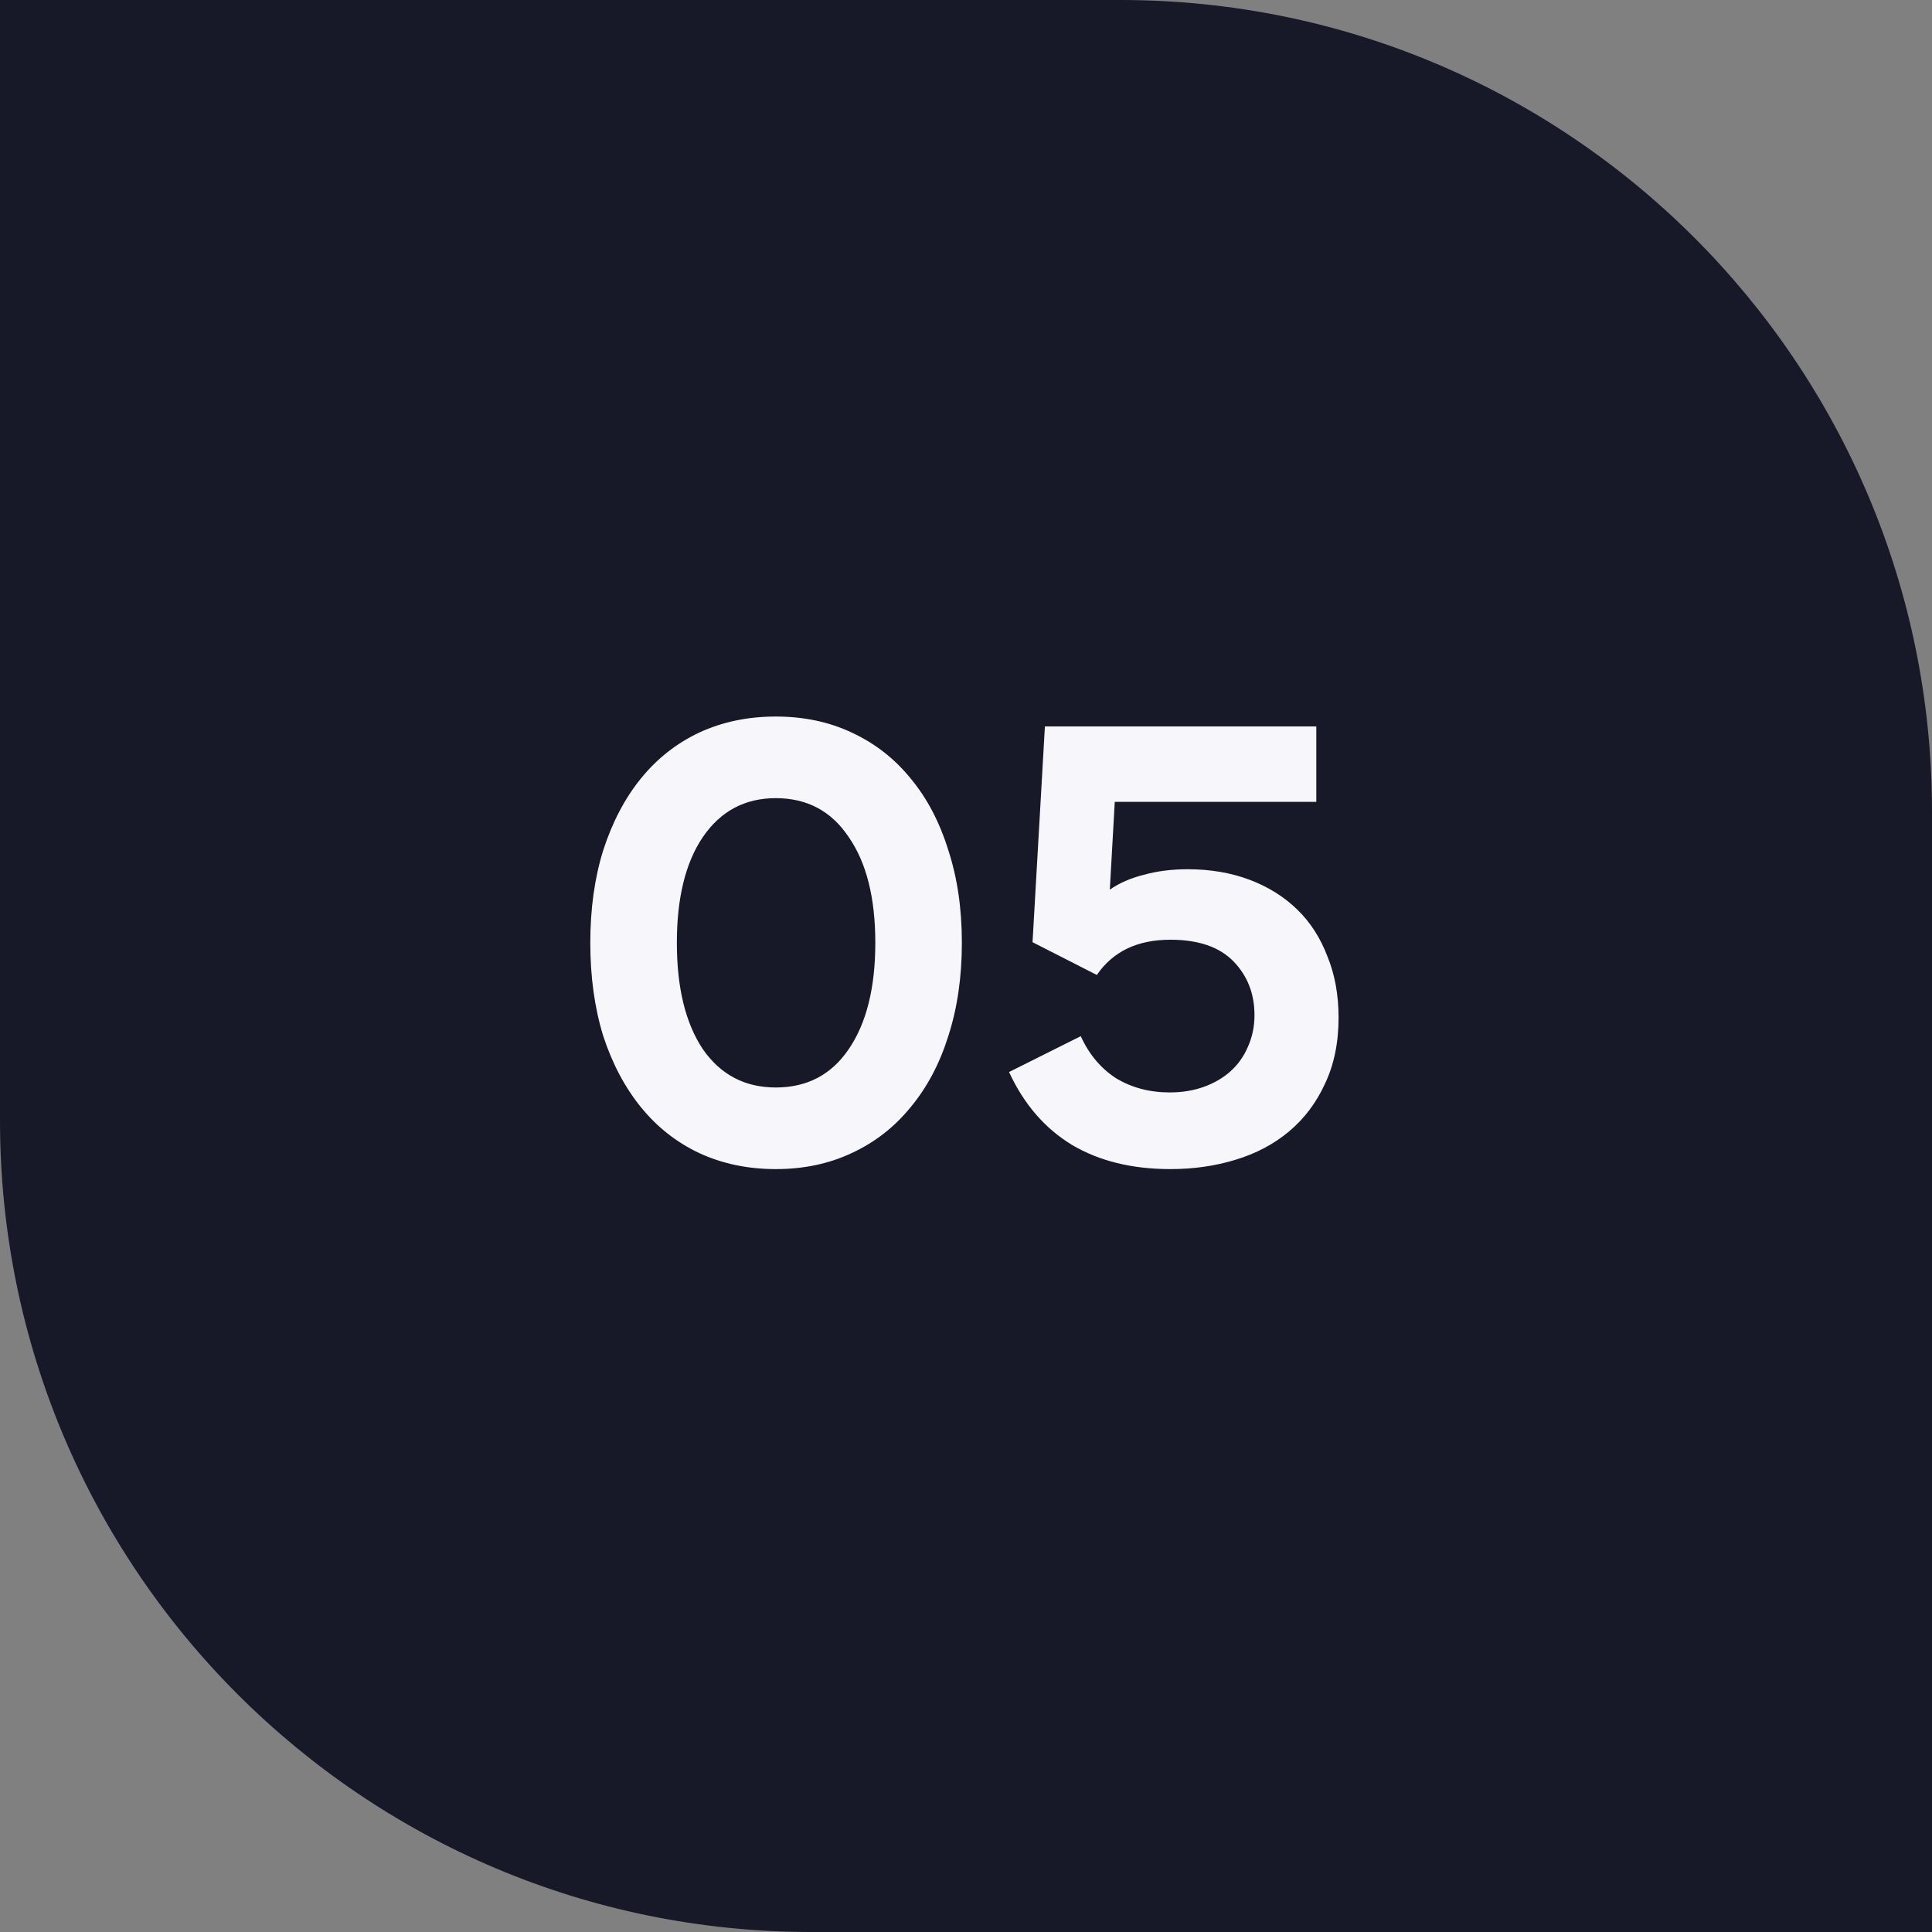 <?xml version="1.0" encoding="UTF-8"?> <svg xmlns="http://www.w3.org/2000/svg" width="50" height="50" viewBox="0 0 50 50" fill="none"><rect x="0" y="0" width="50" height="50" fill="#808080" stroke="none"/><path d="M0 0L29 0C40.598 0 50 9.402 50 21V50H21C9.402 50 0 40.598 0 29L0 0Z" fill="#181928"></path><path d="M24.893 24.4C24.893 25.285 24.776 26.091 24.541 26.816C24.317 27.531 23.992 28.144 23.565 28.656C23.149 29.168 22.643 29.563 22.045 29.84C21.459 30.117 20.803 30.256 20.077 30.256C19.352 30.256 18.691 30.117 18.093 29.84C17.507 29.563 17.005 29.168 16.589 28.656C16.173 28.144 15.848 27.531 15.613 26.816C15.389 26.091 15.277 25.285 15.277 24.4C15.277 23.515 15.389 22.715 15.613 22C15.848 21.275 16.173 20.656 16.589 20.144C17.005 19.632 17.507 19.237 18.093 18.96C18.691 18.683 19.352 18.544 20.077 18.544C20.803 18.544 21.459 18.683 22.045 18.96C22.643 19.237 23.149 19.632 23.565 20.144C23.992 20.656 24.317 21.275 24.541 22C24.776 22.715 24.893 23.515 24.893 24.4ZM17.517 24.4C17.517 25.563 17.741 26.48 18.189 27.152C18.648 27.813 19.277 28.144 20.077 28.144C20.888 28.144 21.517 27.813 21.965 27.152C22.424 26.48 22.653 25.563 22.653 24.4C22.653 23.237 22.424 22.325 21.965 21.664C21.517 20.992 20.888 20.656 20.077 20.656C19.277 20.656 18.648 20.992 18.189 21.664C17.741 22.325 17.517 23.237 17.517 24.4ZM30.29 30.256C29.298 30.256 28.45 30.048 27.746 29.632C27.042 29.205 26.498 28.576 26.114 27.744L27.97 26.816C28.183 27.285 28.487 27.648 28.882 27.904C29.287 28.149 29.751 28.272 30.274 28.272C30.594 28.272 30.887 28.224 31.154 28.128C31.42 28.032 31.65 27.899 31.842 27.728C32.034 27.557 32.183 27.349 32.29 27.104C32.407 26.848 32.466 26.571 32.466 26.272C32.466 25.717 32.284 25.253 31.922 24.88C31.559 24.507 31.015 24.32 30.29 24.32C29.436 24.32 28.802 24.624 28.386 25.232L26.722 24.384L27.042 18.8H34.066V20.752H28.85L28.722 23.024C28.967 22.853 29.26 22.725 29.602 22.64C29.943 22.544 30.322 22.496 30.738 22.496C31.324 22.496 31.858 22.587 32.338 22.768C32.818 22.949 33.228 23.205 33.57 23.536C33.911 23.867 34.172 24.272 34.354 24.752C34.546 25.221 34.642 25.749 34.642 26.336C34.642 26.987 34.524 27.557 34.29 28.048C34.066 28.539 33.756 28.949 33.362 29.28C32.967 29.611 32.503 29.856 31.97 30.016C31.447 30.176 30.887 30.256 30.29 30.256Z" fill="#F6F6FB"></path></svg> 